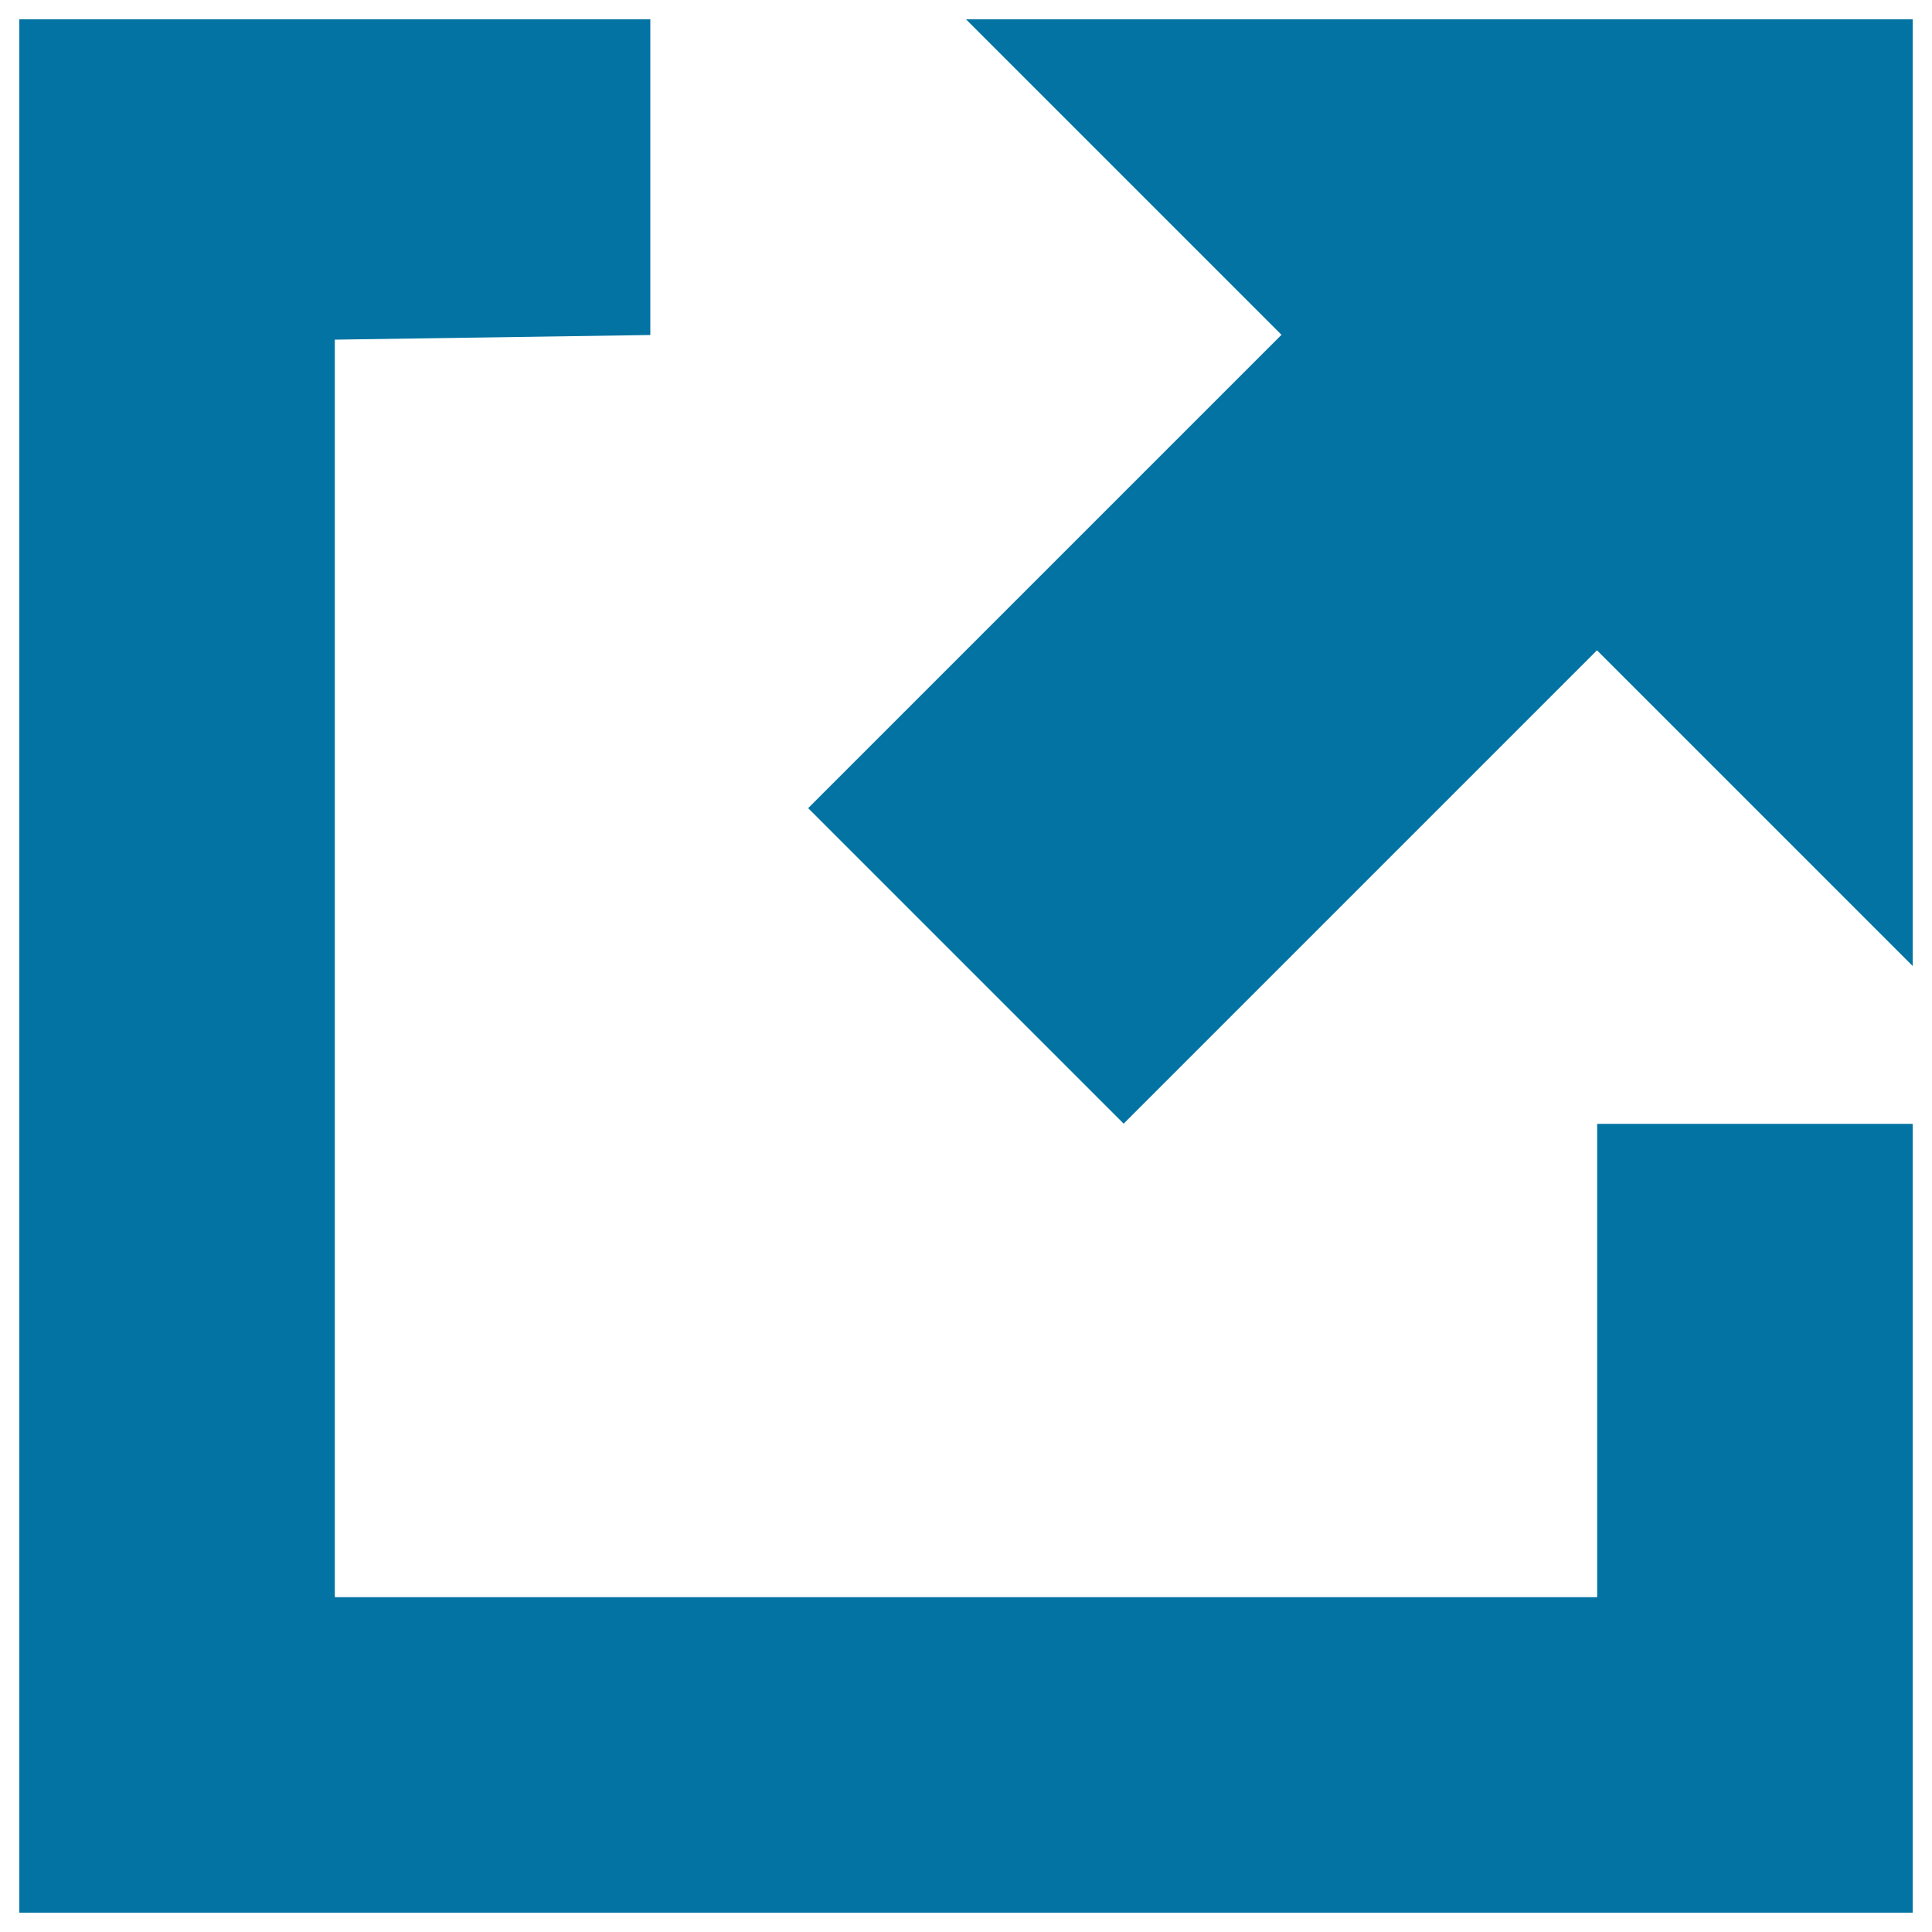 <svg xmlns="http://www.w3.org/2000/svg" viewBox="0 0 1000 1000" style="fill:#0273a2">
<title>Link external SVG icon</title>
<g><path d="M826.7,826.7H173.3V175.8l163.3-2.4V10H10v980h980V581.7H826.7V826.7z M500,10l163.3,163.3l-245,245l163.3,163.3l245-245L990,500V10H500z"/></g>
</svg>